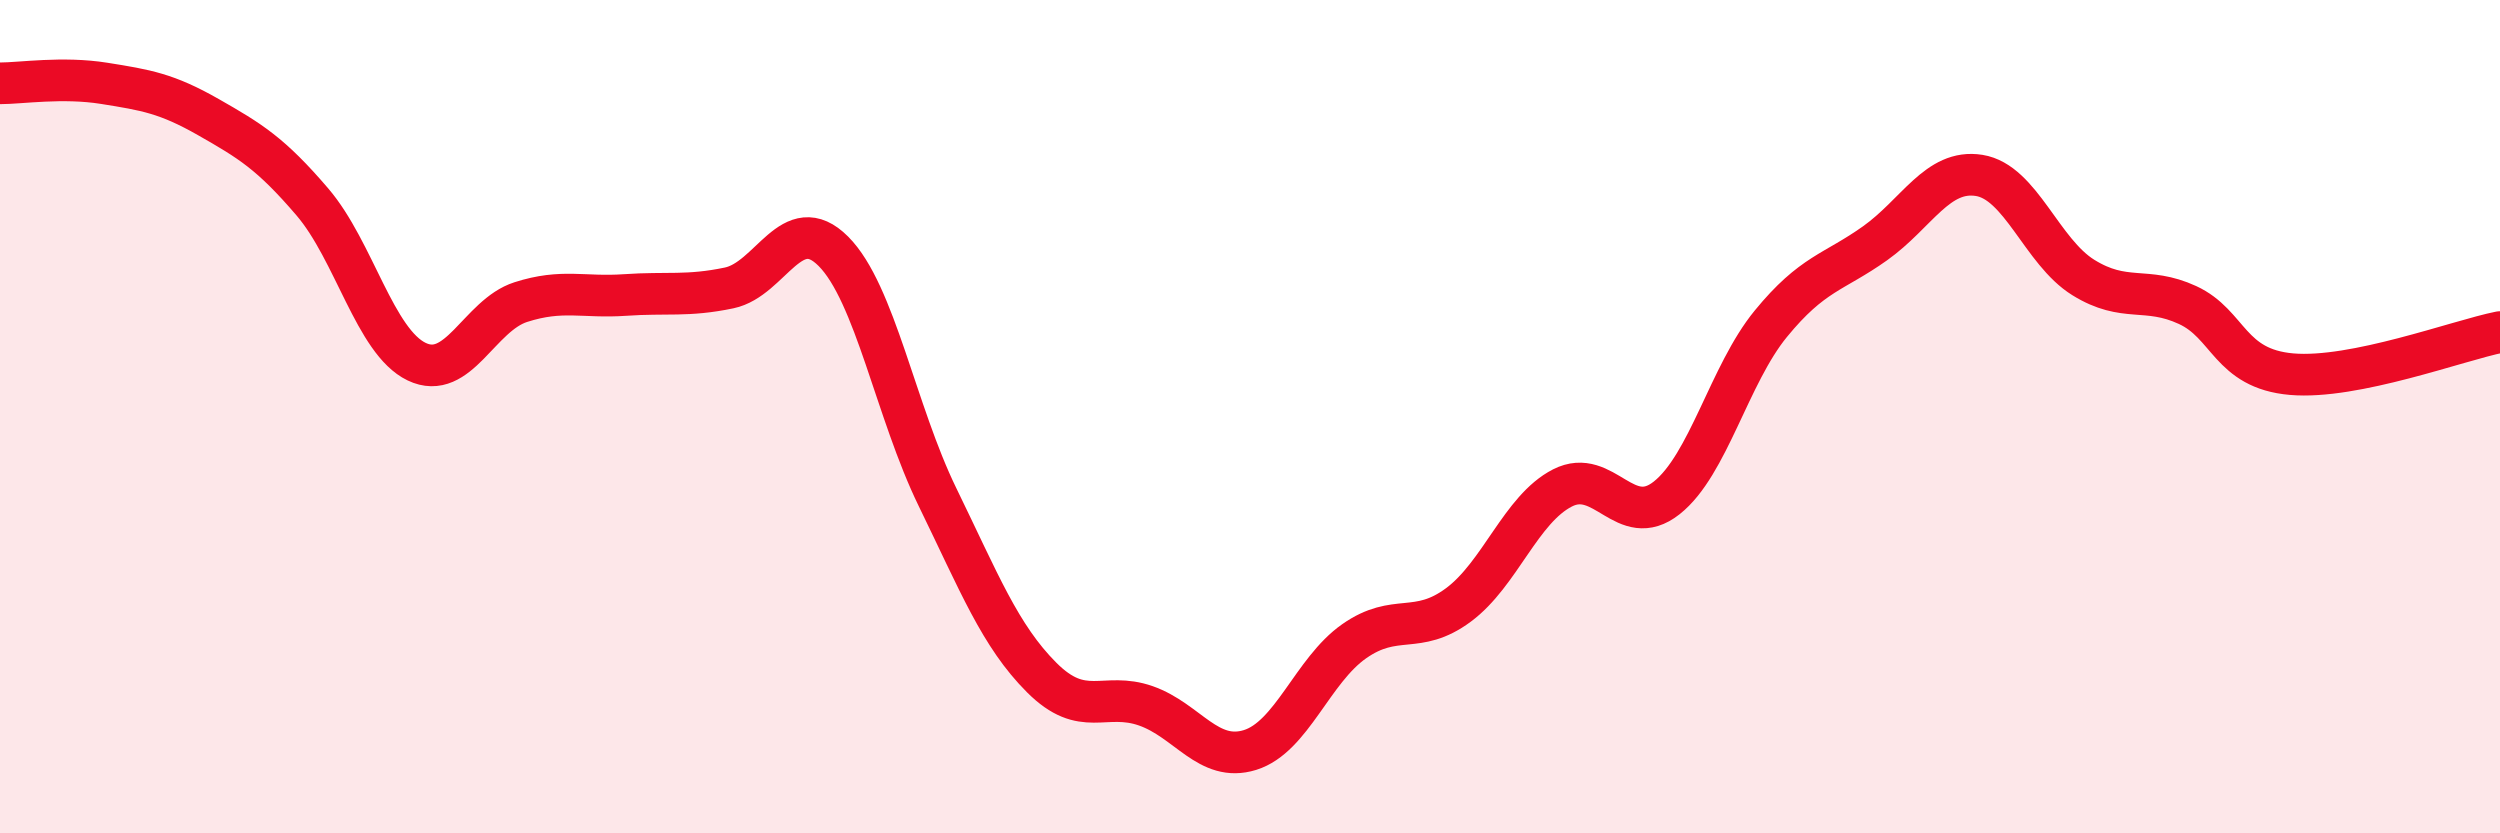 
    <svg width="60" height="20" viewBox="0 0 60 20" xmlns="http://www.w3.org/2000/svg">
      <path
        d="M 0,2 C 0.5,2 1.5,1.84 2.5,2 C 3.5,2.16 4,2.24 5,2.81 C 6,3.38 6.5,3.68 7.5,4.85 C 8.5,6.02 9,8.2 10,8.68 C 11,9.16 11.5,7.57 12.5,7.25 C 13.5,6.93 14,7.15 15,7.08 C 16,7.01 16.5,7.12 17.5,6.91 C 18.5,6.7 19,5.03 20,6.03 C 21,7.03 21.5,9.88 22.5,11.93 C 23.5,13.98 24,15.26 25,16.26 C 26,17.26 26.5,16.59 27.5,16.94 C 28.5,17.29 29,18.31 30,18 C 31,17.69 31.5,16.09 32.5,15.39 C 33.5,14.69 34,15.26 35,14.52 C 36,13.78 36.5,12.22 37.5,11.71 C 38.5,11.2 39,12.74 40,11.95 C 41,11.16 41.5,8.99 42.5,7.77 C 43.5,6.55 44,6.55 45,5.84 C 46,5.13 46.5,4.05 47.5,4.21 C 48.5,4.37 49,6.04 50,6.66 C 51,7.28 51.5,6.86 52.5,7.32 C 53.5,7.78 53.5,8.85 55,8.98 C 56.5,9.11 59,8.17 60,7.97L60 20L0 20Z"
        fill="#EB0A25"
        opacity="0.1"
        stroke-linecap="round"
        stroke-linejoin="round"
      />
      <path
        d="M 0,2 C 0.5,2 1.5,1.84 2.5,2 C 3.5,2.16 4,2.24 5,2.81 C 6,3.38 6.5,3.68 7.5,4.85 C 8.5,6.02 9,8.2 10,8.68 C 11,9.16 11.5,7.57 12.5,7.25 C 13.5,6.93 14,7.15 15,7.08 C 16,7.01 16.5,7.12 17.5,6.91 C 18.5,6.7 19,5.03 20,6.03 C 21,7.03 21.5,9.88 22.5,11.93 C 23.5,13.98 24,15.26 25,16.26 C 26,17.26 26.5,16.59 27.5,16.94 C 28.5,17.29 29,18.31 30,18 C 31,17.69 31.5,16.09 32.5,15.39 C 33.5,14.69 34,15.26 35,14.52 C 36,13.78 36.5,12.22 37.5,11.71 C 38.5,11.2 39,12.74 40,11.95 C 41,11.16 41.5,8.99 42.5,7.77 C 43.5,6.55 44,6.55 45,5.84 C 46,5.13 46.5,4.05 47.5,4.21 C 48.5,4.37 49,6.04 50,6.66 C 51,7.28 51.5,6.86 52.5,7.32 C 53.5,7.78 53.5,8.85 55,8.98 C 56.5,9.11 59,8.17 60,7.97"
        stroke="#EB0A25"
        stroke-width="1"
        fill="none"
        stroke-linecap="round"
        stroke-linejoin="round"
      />
    </svg>
  